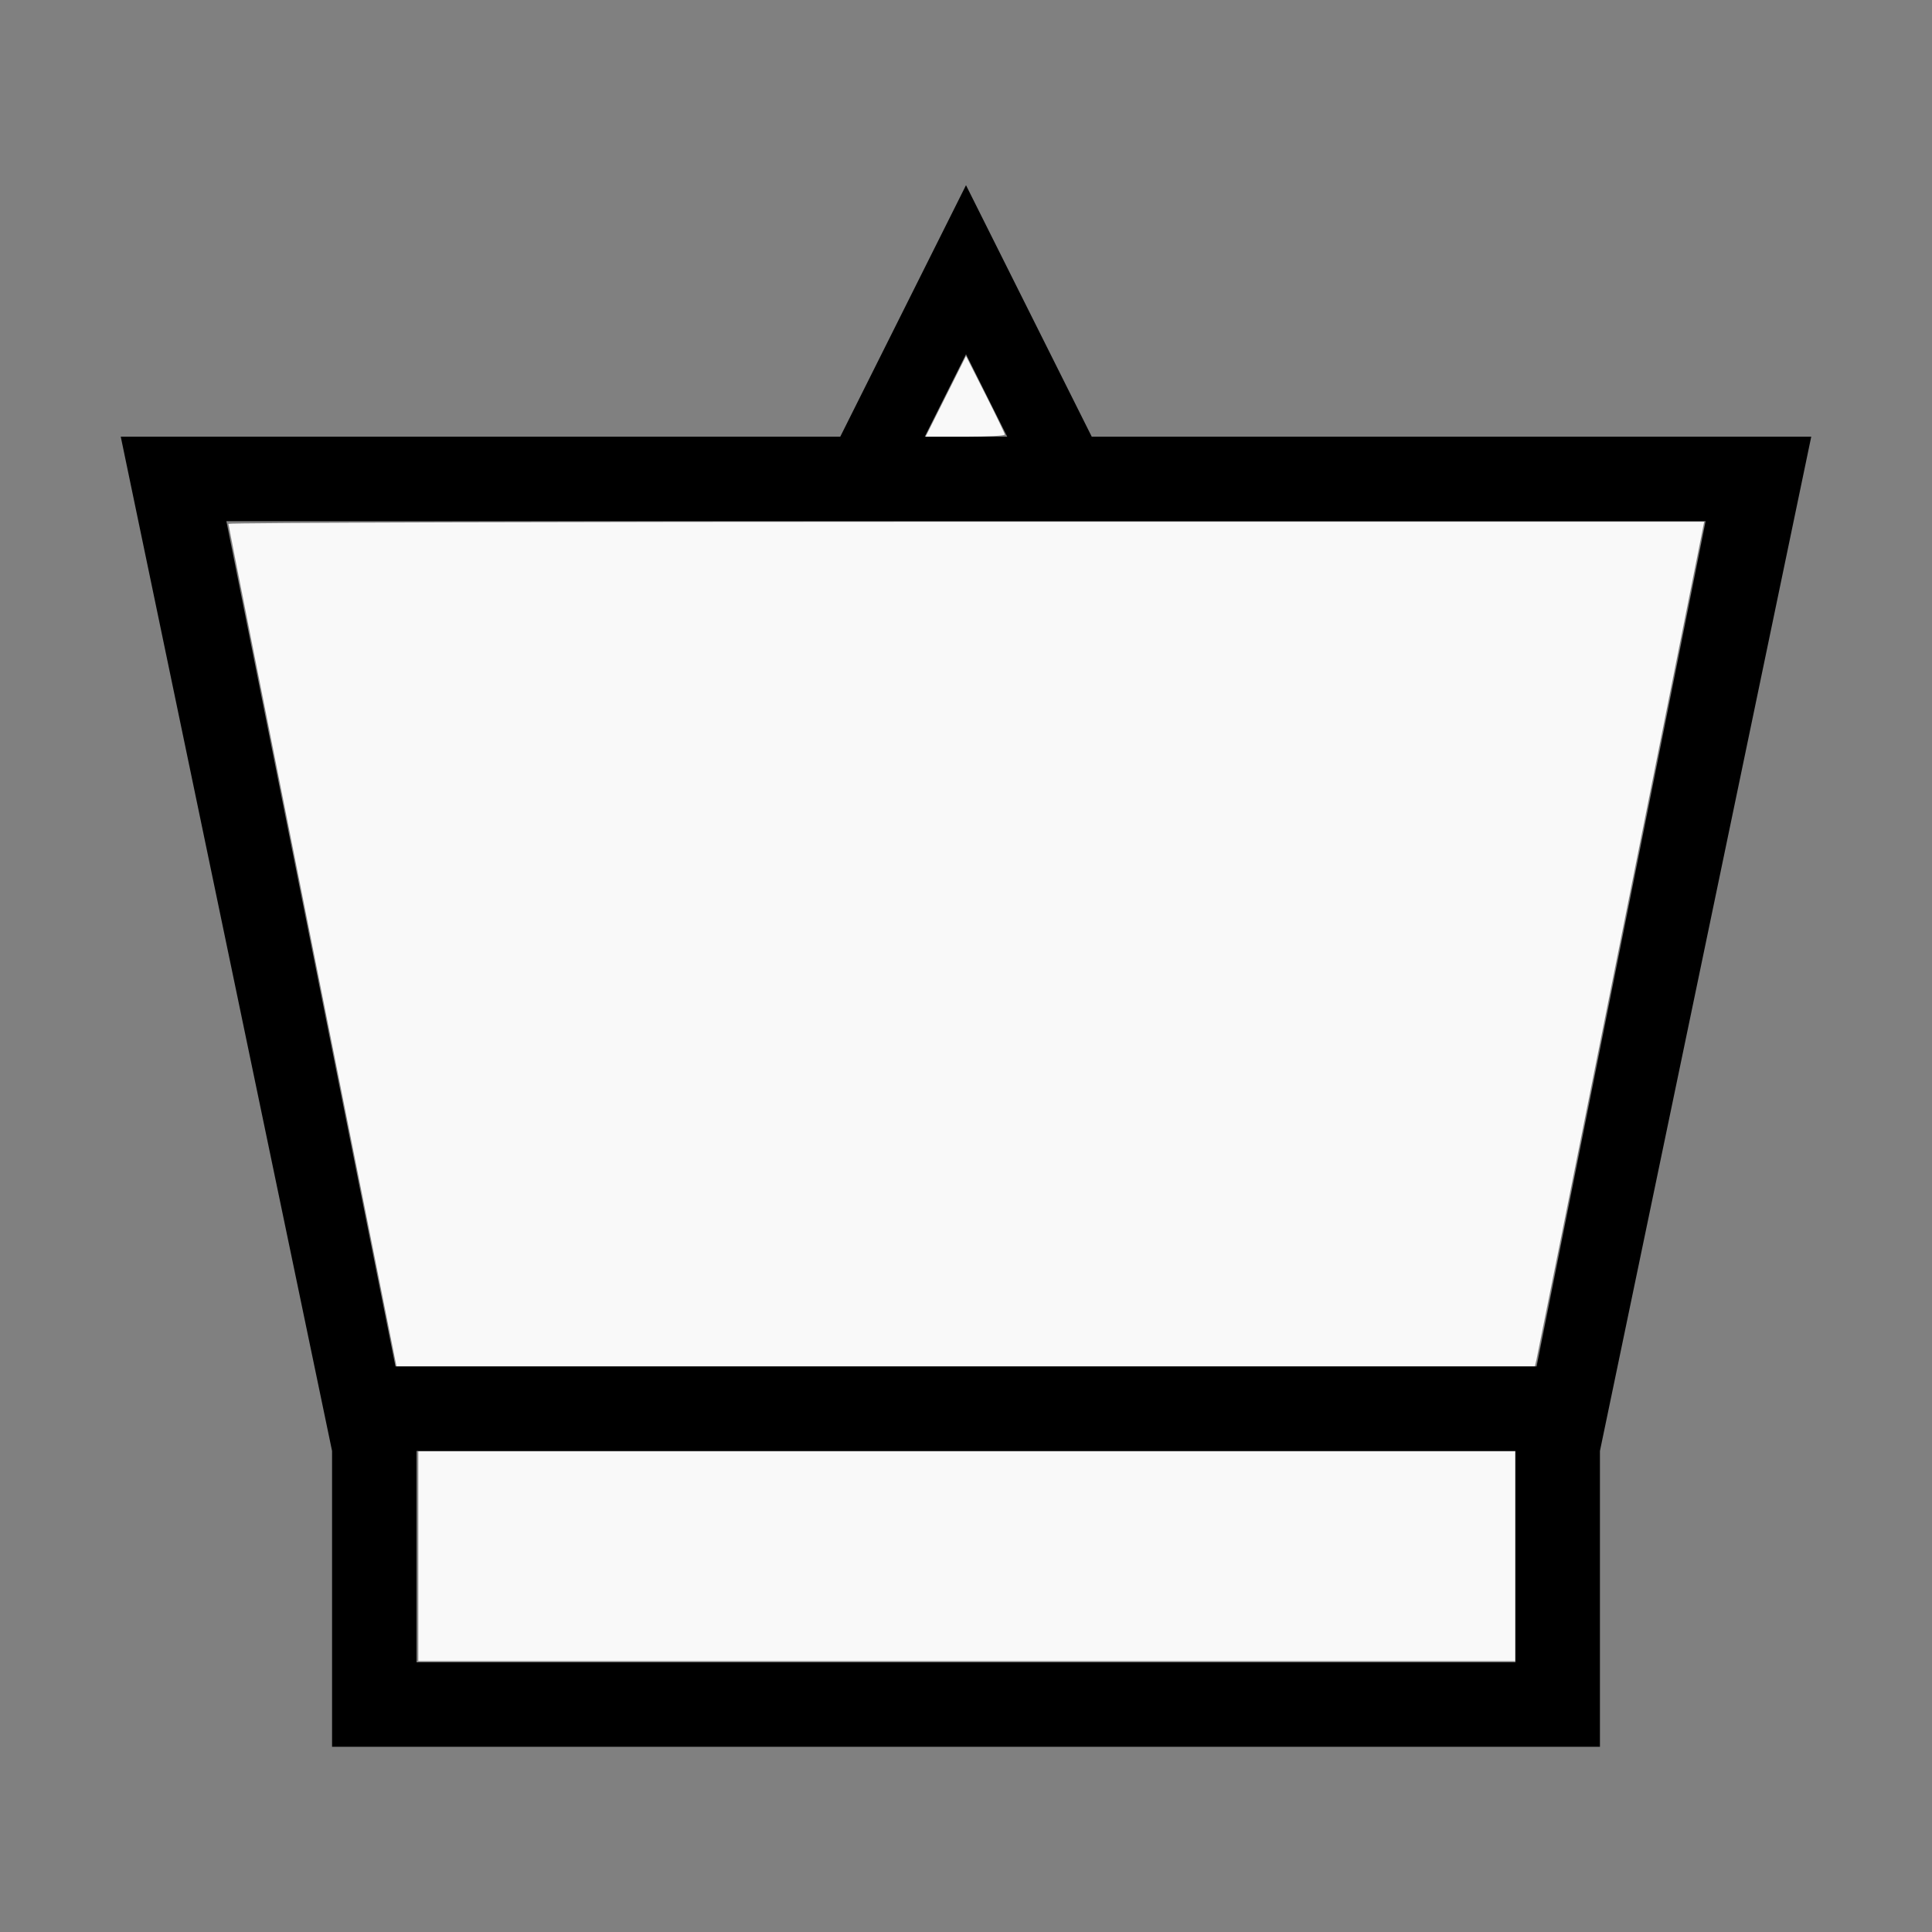 <?xml version="1.0" encoding="UTF-8" standalone="no"?>
<svg
   width="200"
   height="100%"
   viewBox="-100 -55.75 200 200"
   version="1.1"
   id="svg1"
   sodipodi:docname="wbodyguard.svg"
   inkscape:version="1.3 (0e150ed6c4, 2023-07-21)"
   xmlns:inkscape="http://www.inkscape.org/namespaces/inkscape"
   xmlns:sodipodi="http://sodipodi.sourceforge.net/DTD/sodipodi-0.dtd"
   xmlns="http://www.w3.org/2000/svg"
   xmlns:svg="http://www.w3.org/2000/svg"
   xmlns:rdf="http://www.w3.org/1999/02/22-rdf-syntax-ns#"
   xmlns:cc="http://creativecommons.org/ns#"
   xmlns:dc="http://purl.org/dc/elements/1.1/">
  <rect x="-100" y="-55.75" width="200" height="200" fill="#808080" stroke="none"/>
  <defs
     id="defs1" />
  <sodipodi:namedview
     id="namedview1"
     pagecolor="#505050"
     bordercolor="#ffffff"
     borderopacity="1"
     inkscape:showpageshadow="0"
     inkscape:pageopacity="0"
     inkscape:pagecheckerboard="1"
     inkscape:deskcolor="#505050"
     inkscape:document-units="mm"
     showgrid="false"
     inkscape:zoom="3.408348"
     inkscape:cx="100.92866"
     inkscape:cy="93.153633"
     inkscape:window-width="1838"
     inkscape:window-height="1057"
     inkscape:window-x="2234"
     inkscape:window-y="1637"
     inkscape:window-maximized="1"
     inkscape:current-layer="svg1" />
  <title
     id="title1">svgOutput</title>
  <desc
     id="desc1">made with tinkercad</desc>
  <path
     id="path1"
     d="m 1.8e-6,-36.578 -4.375,8.749 -8.641,17.282 h -52.609 -21.875 l 1.822,8.747 20.053,96.253 v 30.625 h 8.747 113.755 8.748 V 94.453 L 85.677,-1.8 87.5,-10.547 H 65.625 13.016 Z m 0,17.498 4.267,8.534 H -4.268 Z M -76.565,-1.8 H -65.625 65.625 76.565 L 65.625,52.902 59.065,85.703 h -2.187 -113.755 -2.187 l -6.56,-32.802 z M -56.878,94.453 H 56.877 V 116.331 H -56.878 Z"
     style="stroke-width:0.875" />
  <path
     style="fill:#f9f9f9;stroke-width:0.294;stroke-opacity:0"
     d="m -2.091,-14.72 2.092,-4.177 2.002,3.957 c 1.101,2.176 2.009,4.056 2.017,4.177 0.008,0.121 -1.834,0.22 -4.094,0.22 h -4.11 z"
     id="path2" />
  <path
     style="fill:#f9f9f9;stroke-width:0.294;stroke-opacity:0"
     d="m -67.656,42.195 c -4.784,-23.923 -8.699,-43.595 -8.699,-43.716 1.7e-5,-0.121 34.374,-0.22 76.386,-0.22 H 76.418 l -8.605,43.056 c -4.733,23.681 -8.677,43.353 -8.764,43.716 l -0.159,0.66 H -0.033 -58.957 Z"
     id="path3" />
  <path
     style="fill:#f9f9f9;stroke-width:0.294;stroke-opacity:0"
     d="M -56.697,105.349 V 94.493 H 0.075 56.848 v 10.856 10.856 H 0.075 -56.697 Z"
     id="path4" />
</svg>
